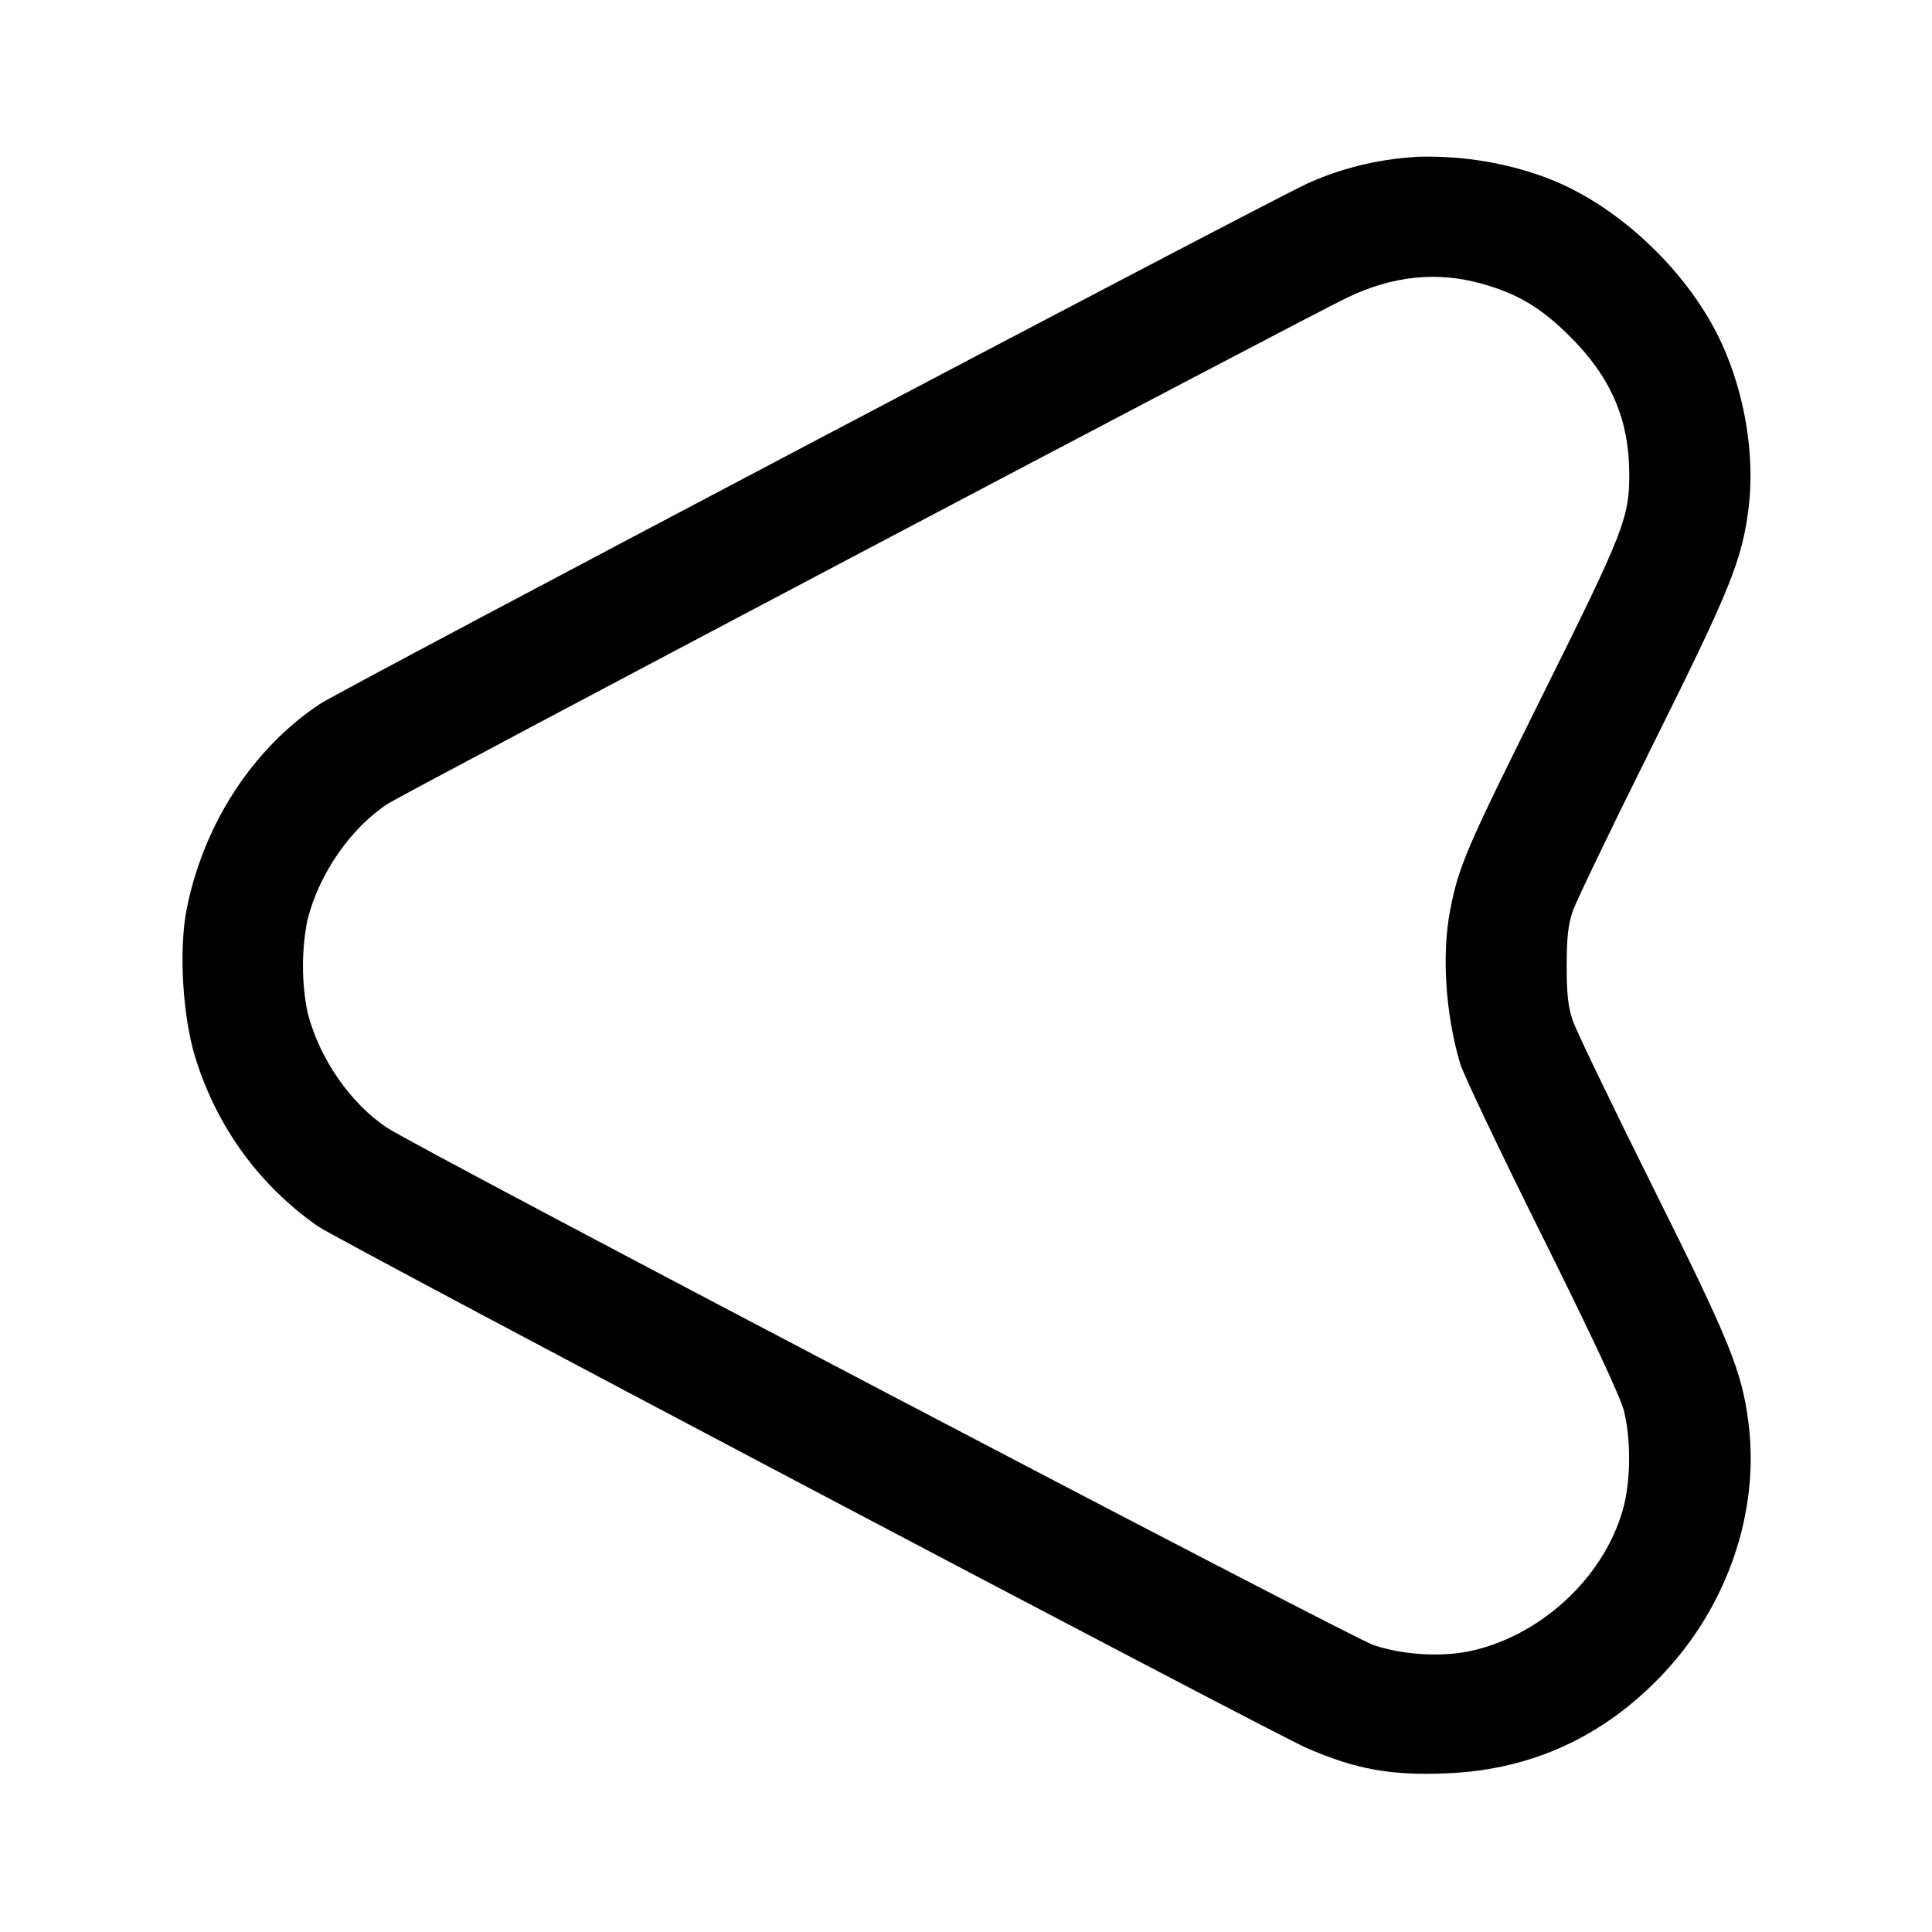 <!-- Generated by IcoMoon.io -->
<svg version="1.1" xmlns="http://www.w3.org/2000/svg" width="32" height="32" viewBox="0 0 32 32">
<title>direct-left</title>
<path d="M23.44 2.6c-0.657 0.041-1.267 0.2-1.824 0.457l0.032-0.013c-0.521 0.225-15.977 8.371-16.345 8.613-1.116 0.739-1.933 1.996-2.211 3.401-0.133 0.671-0.068 1.78 0.144 2.461 0.36 1.165 1.079 2.129 2.027 2.79l0.017 0.011c0.375 0.253 15.789 8.384 16.368 8.635 0.825 0.356 1.396 0.457 2.335 0.416 1.396-0.061 2.588-0.612 3.564-1.647 1.067-1.131 1.597-2.683 1.415-4.143-0.109-0.868-0.297-1.335-1.595-3.939-0.669-1.344-1.263-2.576-1.317-2.737-0.077-0.223-0.101-0.443-0.101-0.907s0.024-0.684 0.101-0.907c0.055-0.161 0.648-1.393 1.317-2.737 1.297-2.604 1.485-3.071 1.595-3.939 0.108-0.865-0.061-1.899-0.451-2.74-0.528-1.143-1.652-2.225-2.792-2.689-0.615-0.248-1.327-0.392-2.074-0.392-0.072 0-0.144 0.001-0.215 0.004l0.010-0zM24.535 4.697c0.6 0.167 0.987 0.396 1.468 0.876 0.68 0.675 0.981 1.376 0.983 2.283 0.001 0.719-0.092 0.956-1.444 3.673-1.255 2.523-1.381 2.816-1.521 3.537-0.144 0.739-0.081 1.723 0.164 2.551 0.051 0.171 0.661 1.455 1.357 2.853 0.833 1.675 1.296 2.665 1.356 2.9 0.111 0.443 0.113 1.079 0.008 1.531-0.271 1.143-1.311 2.155-2.505 2.435-0.493 0.116-1.152 0.080-1.653-0.089-0.379-0.128-15.82-8.225-16.331-8.564-0.612-0.404-1.129-1.152-1.321-1.907-0.050-0.233-0.078-0.501-0.078-0.776s0.028-0.543 0.082-0.801l-0.004 0.025c0.192-0.755 0.709-1.503 1.321-1.907 0.279-0.184 15.204-8.059 15.904-8.391 0.756-0.359 1.477-0.433 2.215-0.229z"></path>
</svg>
